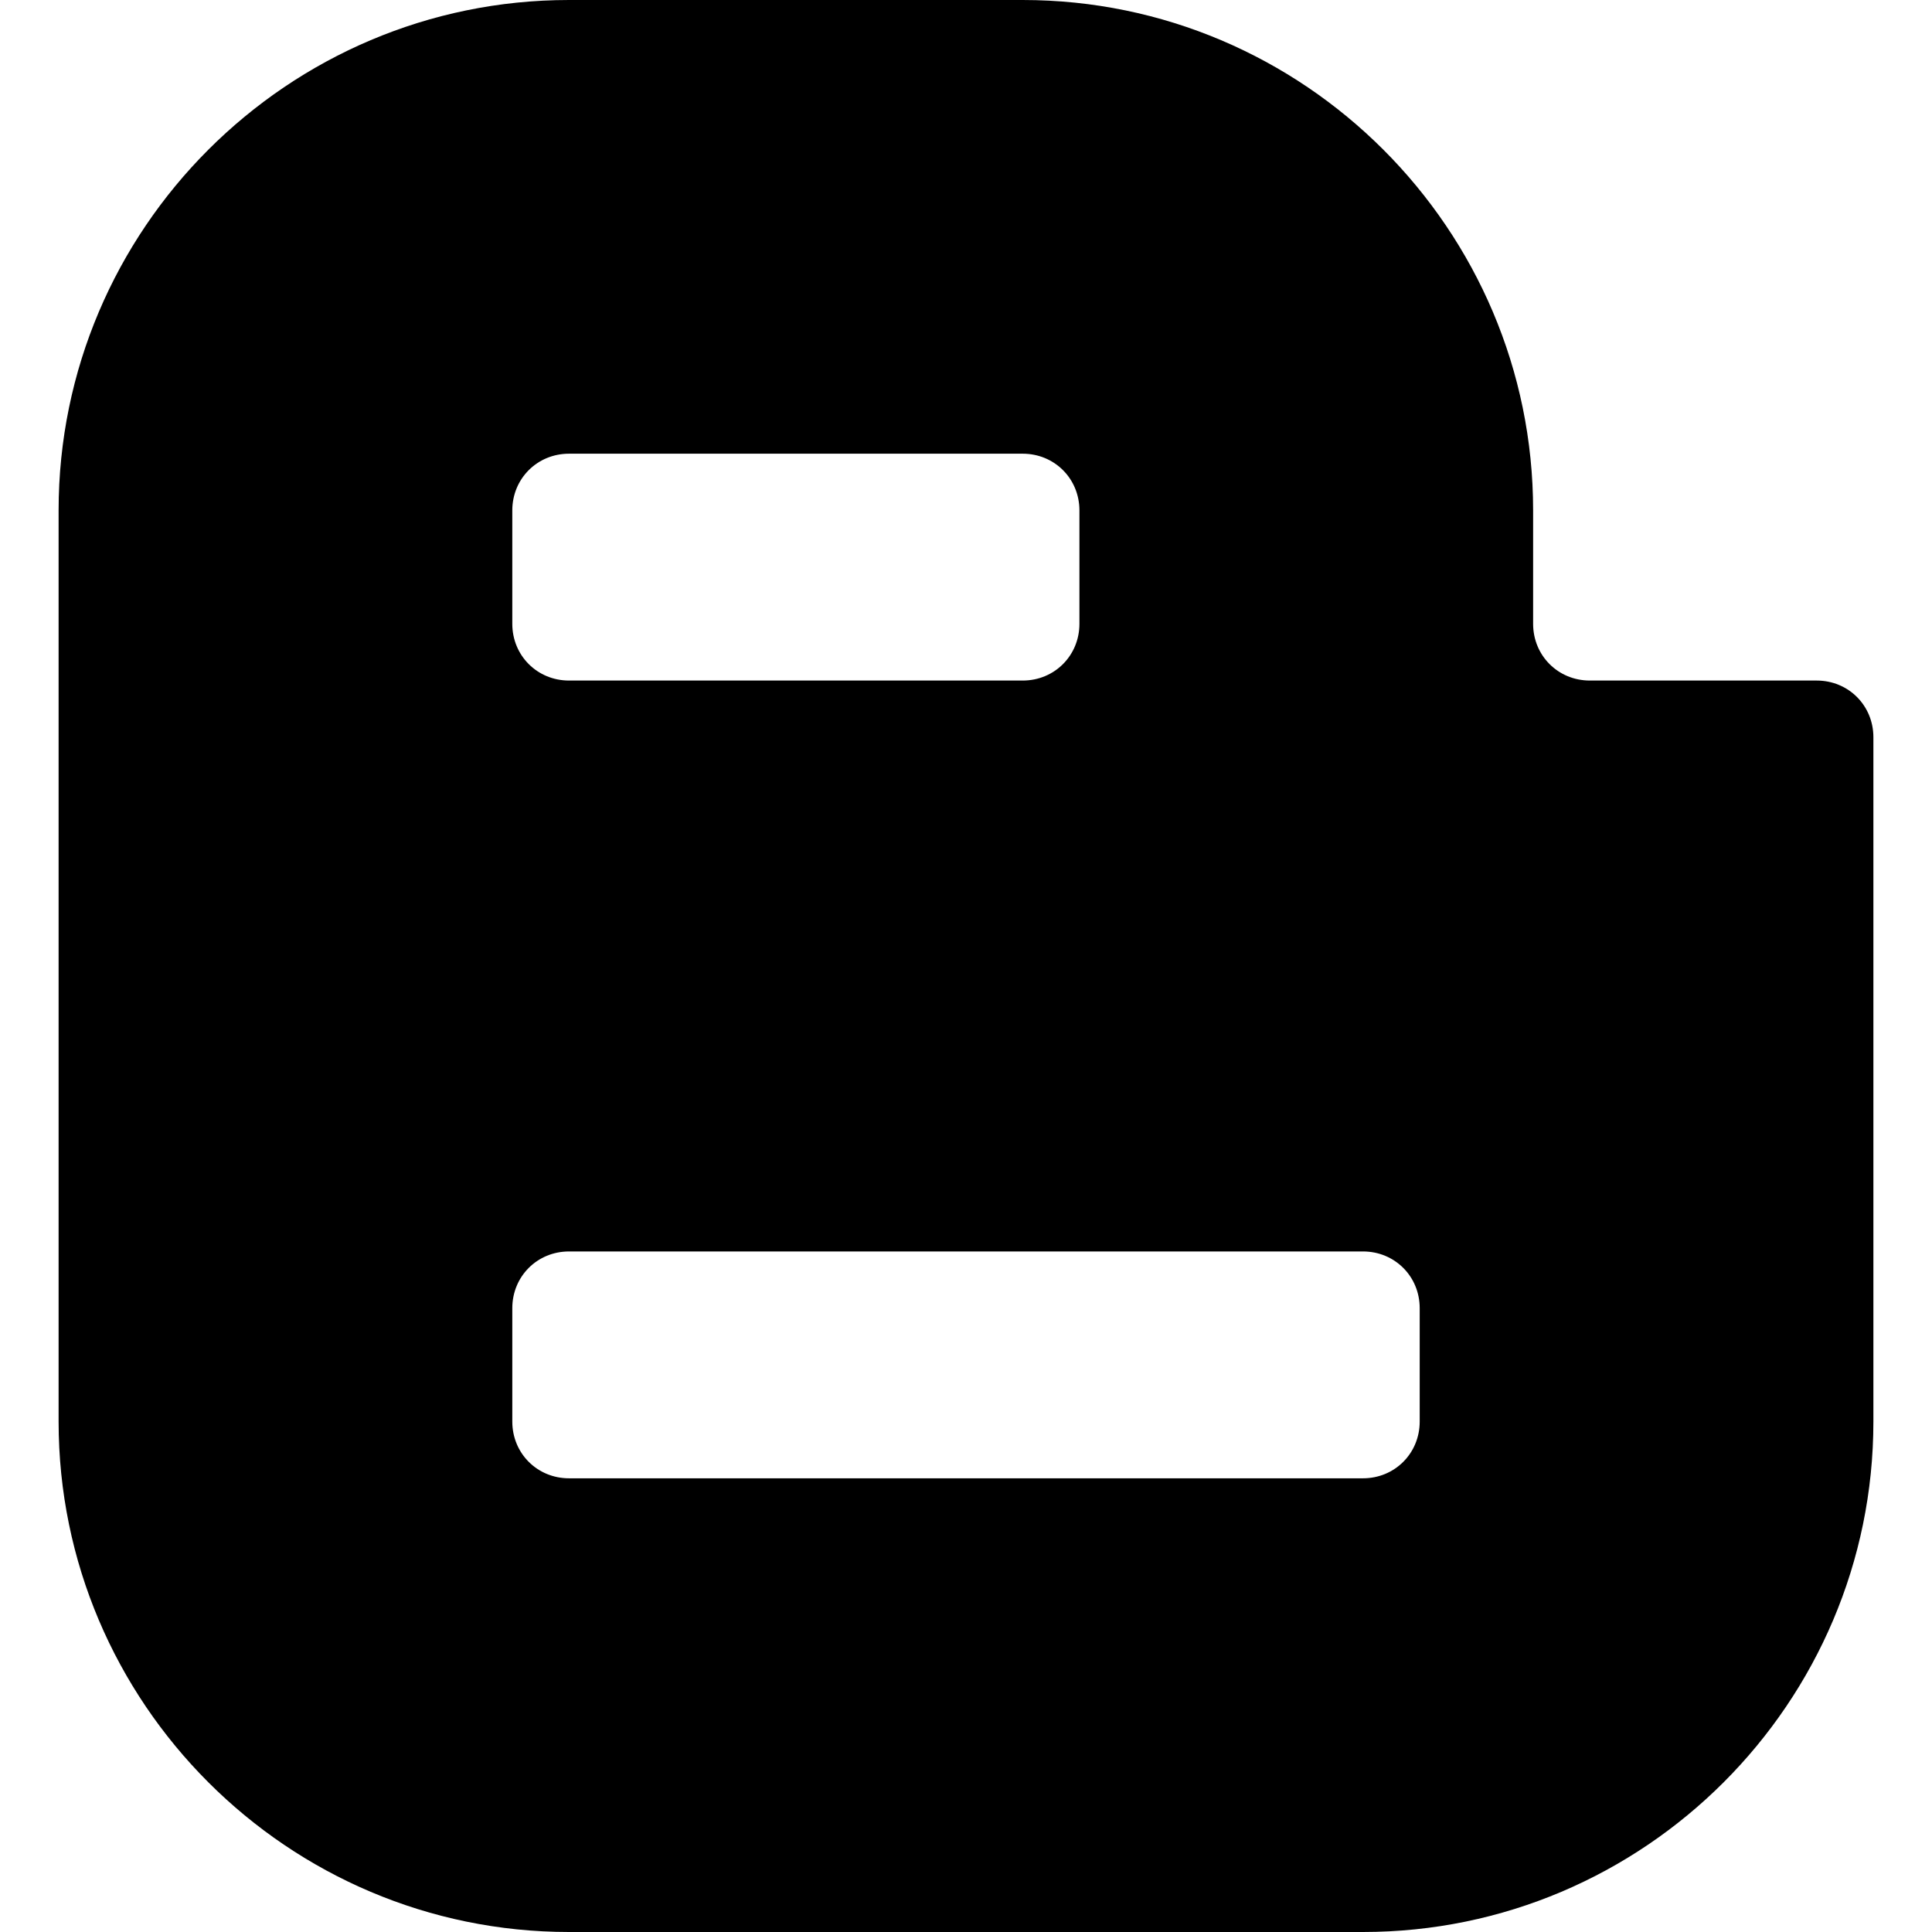 <?xml version="1.0" encoding="iso-8859-1"?>
<!-- Generator: Adobe Illustrator 21.0.0, SVG Export Plug-In . SVG Version: 6.00 Build 0)  -->
<svg xmlns="http://www.w3.org/2000/svg" xmlns:xlink="http://www.w3.org/1999/xlink" version="1.1" id="Capa_1" x="0px" y="0px" viewBox="0 0 511 511" style="enable-background:new 0 0 511 511;" xml:space="preserve" width="512" height="512">
<g>
	<path d="M480.5,180h-60c-8.401,0-15-6.601-15-15v-30c0-74.399-60.601-135-135-135h-120c-74.399,0-135,60.601-135,135v241   c0,74.399,60.601,135,135,135h210c74.399,0,135-60.601,135-135V195C495.5,186.599,488.901,180,480.5,180z M285.5,165   c0,8.399-6.599,15-15,15h-120c-8.401,0-15-6.601-15-15v-30c0-8.401,6.599-15,15-15h120c8.401,0,15,6.599,15,15V165z M135.5,346   c0-8.401,6.599-15,15-15h210c8.401,0,15,6.599,15,15v30c0,8.399-6.599,15-15,15h-210c-8.401,0-15-6.601-15-15V346z"/>
</g>















</svg>
